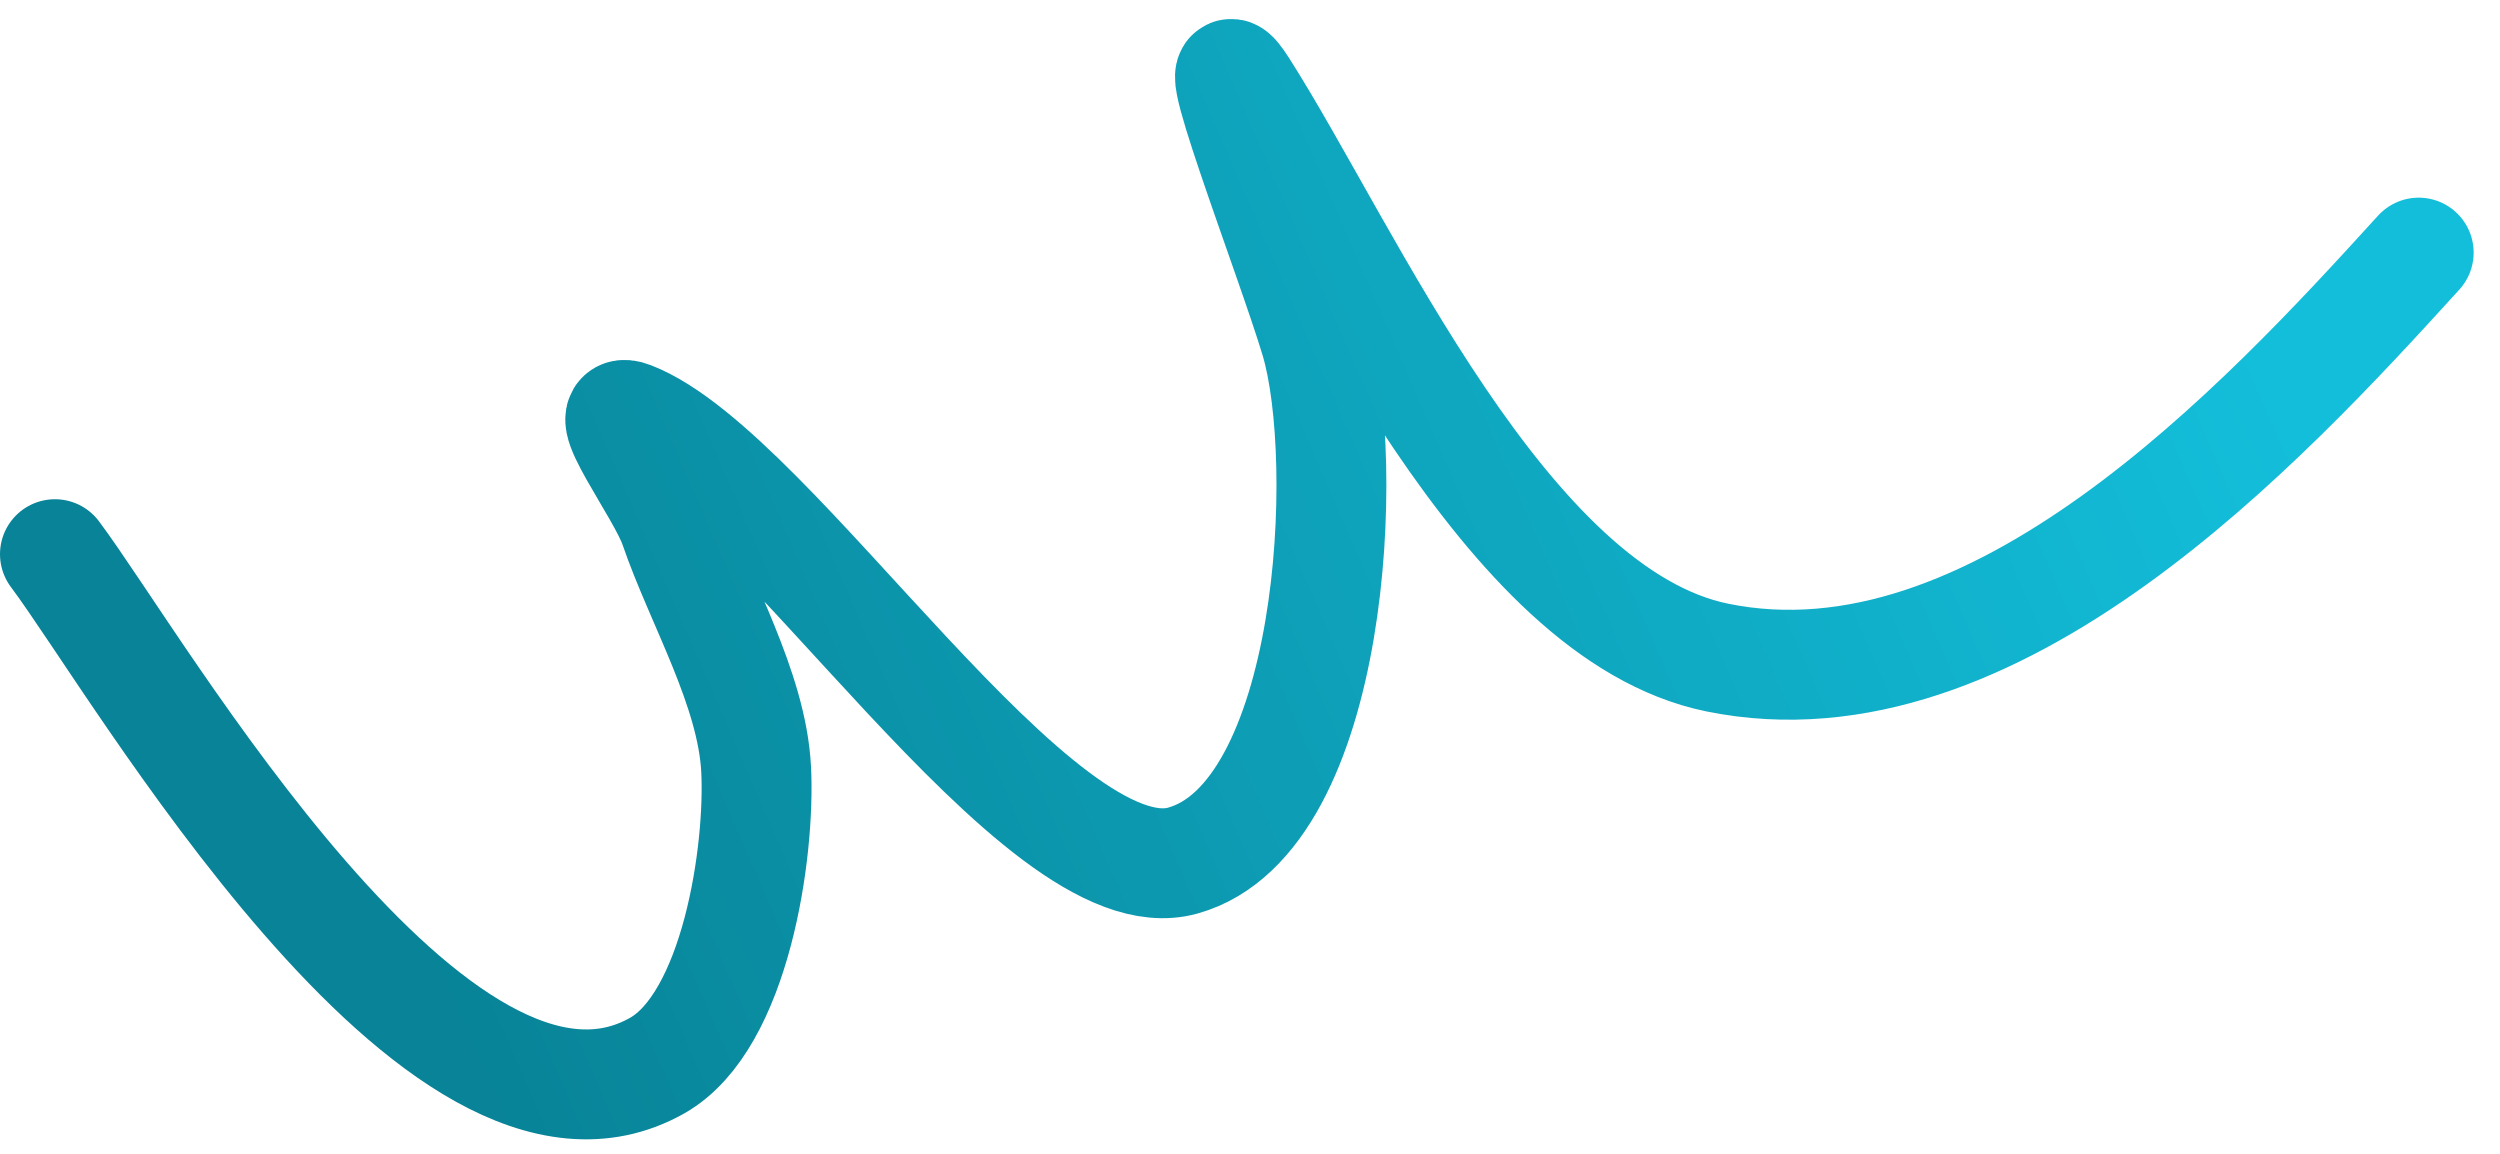 <svg width="91" height="42" viewBox="0 0 91 42" fill="none" xmlns="http://www.w3.org/2000/svg">
<path id="Vector 16" d="M2 20.172C5.037 24.218 15.946 43.301 23.924 38.786C26.783 37.167 27.678 30.992 27.523 27.996C27.371 25.063 25.492 21.919 24.549 19.168C24.084 17.809 21.632 14.641 22.972 15.159C28.176 17.172 37.797 32.797 43.056 31.325C48.589 29.776 49.189 16.757 47.879 12.374C46.967 9.323 43.529 0.509 45.24 3.193C49.061 9.188 54.741 22.352 62.513 23.936C72.603 25.991 82.357 15.447 88.041 9.195" stroke="url(#paint0_linear_3027_3896)" stroke-width="4" stroke-linecap="round"/>
<defs>
<linearGradient id="paint0_linear_3027_3896" x1="7.358" y1="16.756" x2="71.784" y2="-11.219" gradientUnits="userSpaceOnUse">
<stop stop-color="#088397"/>
<stop offset="1" stop-color="#13BEDA"/>
</linearGradient>
</defs>
</svg>
